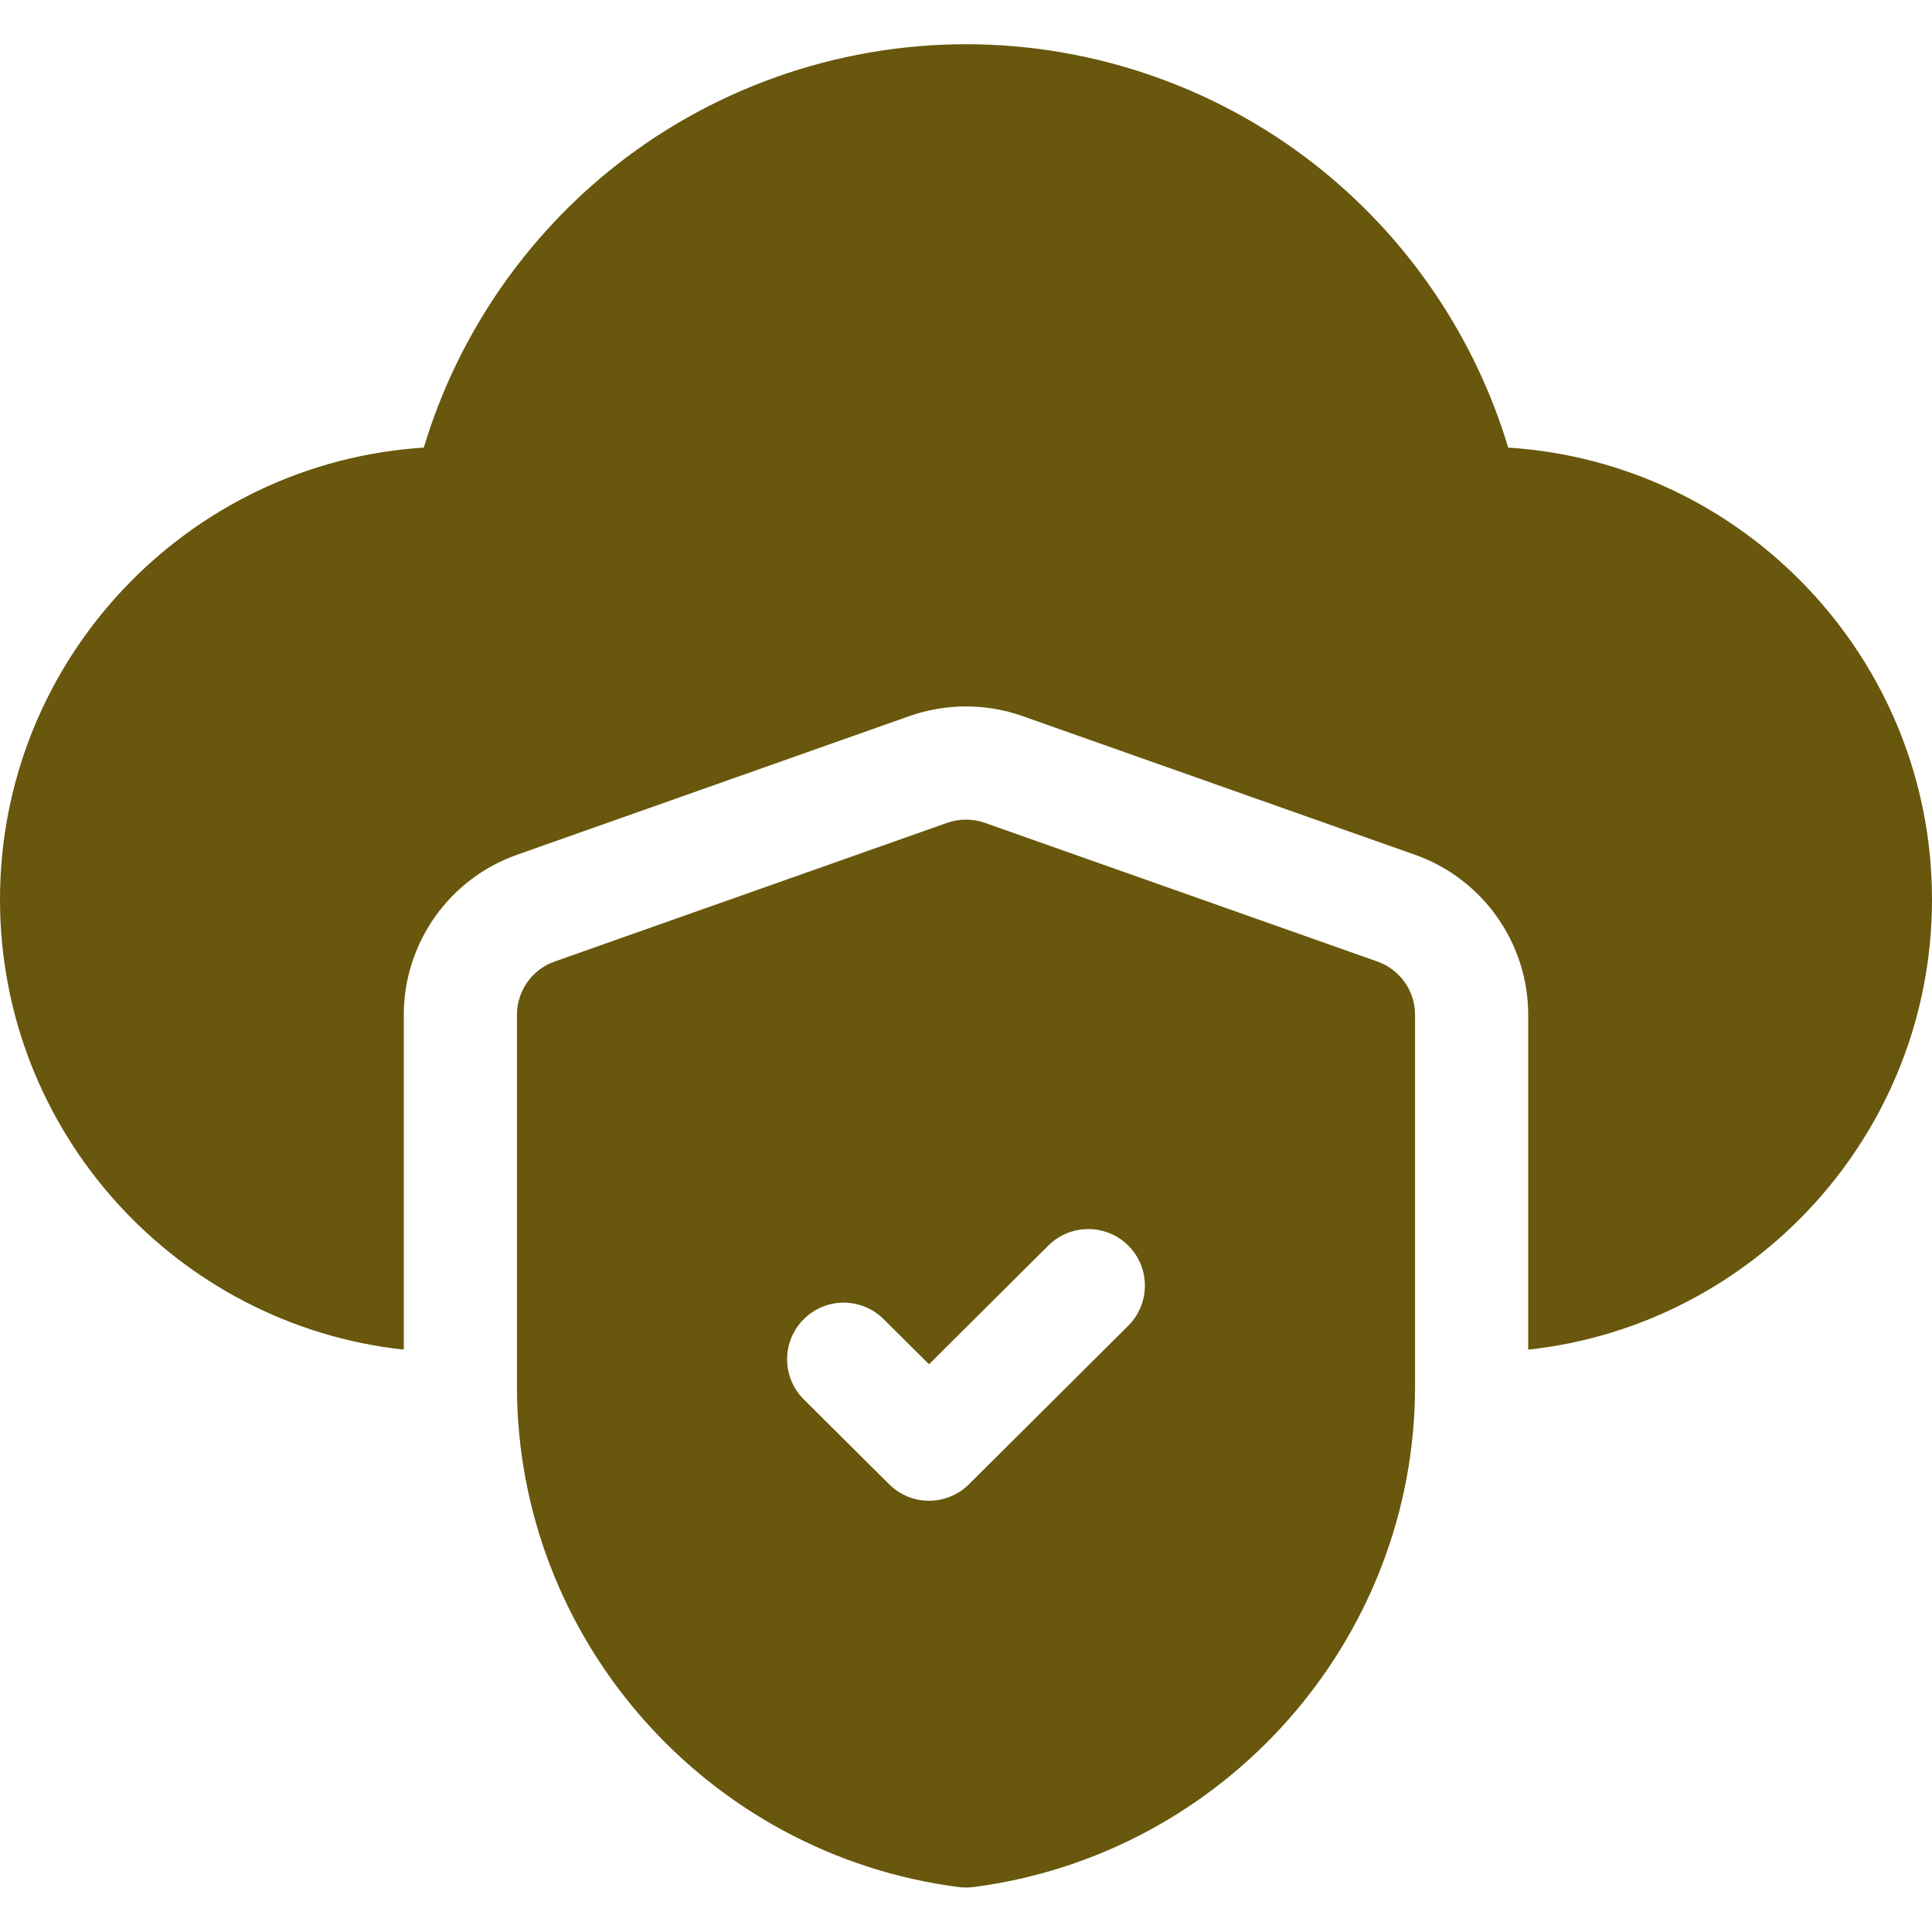 <svg width="28" height="28" viewBox="0 0 28 28" fill="none" xmlns="http://www.w3.org/2000/svg">
<g clip-path="url(#clip0_4590_19843)">
<path d="M21.858 6.487C21.391 4.931 20.46 3.53 19.192 2.493C17.733 1.298 15.889 0.641 14 0.641C12.111 0.641 10.267 1.298 8.808 2.493C7.54 3.531 6.609 4.931 6.142 6.487C2.718 6.705 0 9.559 0 13.036C0 16.415 2.566 19.204 5.852 19.56V14.708C5.852 13.667 6.511 12.734 7.493 12.388L13.18 10.378C13.444 10.285 13.72 10.238 14 10.238C14.28 10.238 14.556 10.285 14.819 10.378L20.507 12.388C21.489 12.735 22.148 13.667 22.148 14.708V19.56C25.434 19.204 28 16.415 28 13.036C28 9.559 25.282 6.705 21.858 6.487Z" fill="#68570C"/>
<path d="M19.961 13.935L14.273 11.925C14.097 11.863 13.903 11.863 13.727 11.925L8.039 13.935C7.711 14.05 7.492 14.36 7.492 14.708V20.091C7.492 23.757 10.245 26.877 13.895 27.349C13.93 27.353 13.965 27.355 14 27.355C14.035 27.355 14.07 27.353 14.105 27.349C17.755 26.877 20.508 23.757 20.508 20.091V14.708C20.508 14.36 20.289 14.05 19.961 13.935ZM16.351 19.214L14.043 21.511C13.883 21.67 13.674 21.75 13.464 21.75C13.255 21.75 13.046 21.67 12.886 21.511L11.649 20.281C11.328 19.961 11.327 19.442 11.646 19.121C11.966 18.799 12.485 18.798 12.806 19.118L13.464 19.772L15.194 18.051C15.515 17.732 16.034 17.733 16.354 18.054C16.673 18.375 16.672 18.895 16.351 19.214Z" fill="#68570C"/>
</g>
<defs>
<clipPath id="clip0_4590_19843">
<rect width="28" height="28" fill="white"/>
</clipPath>
</defs>
</svg>
